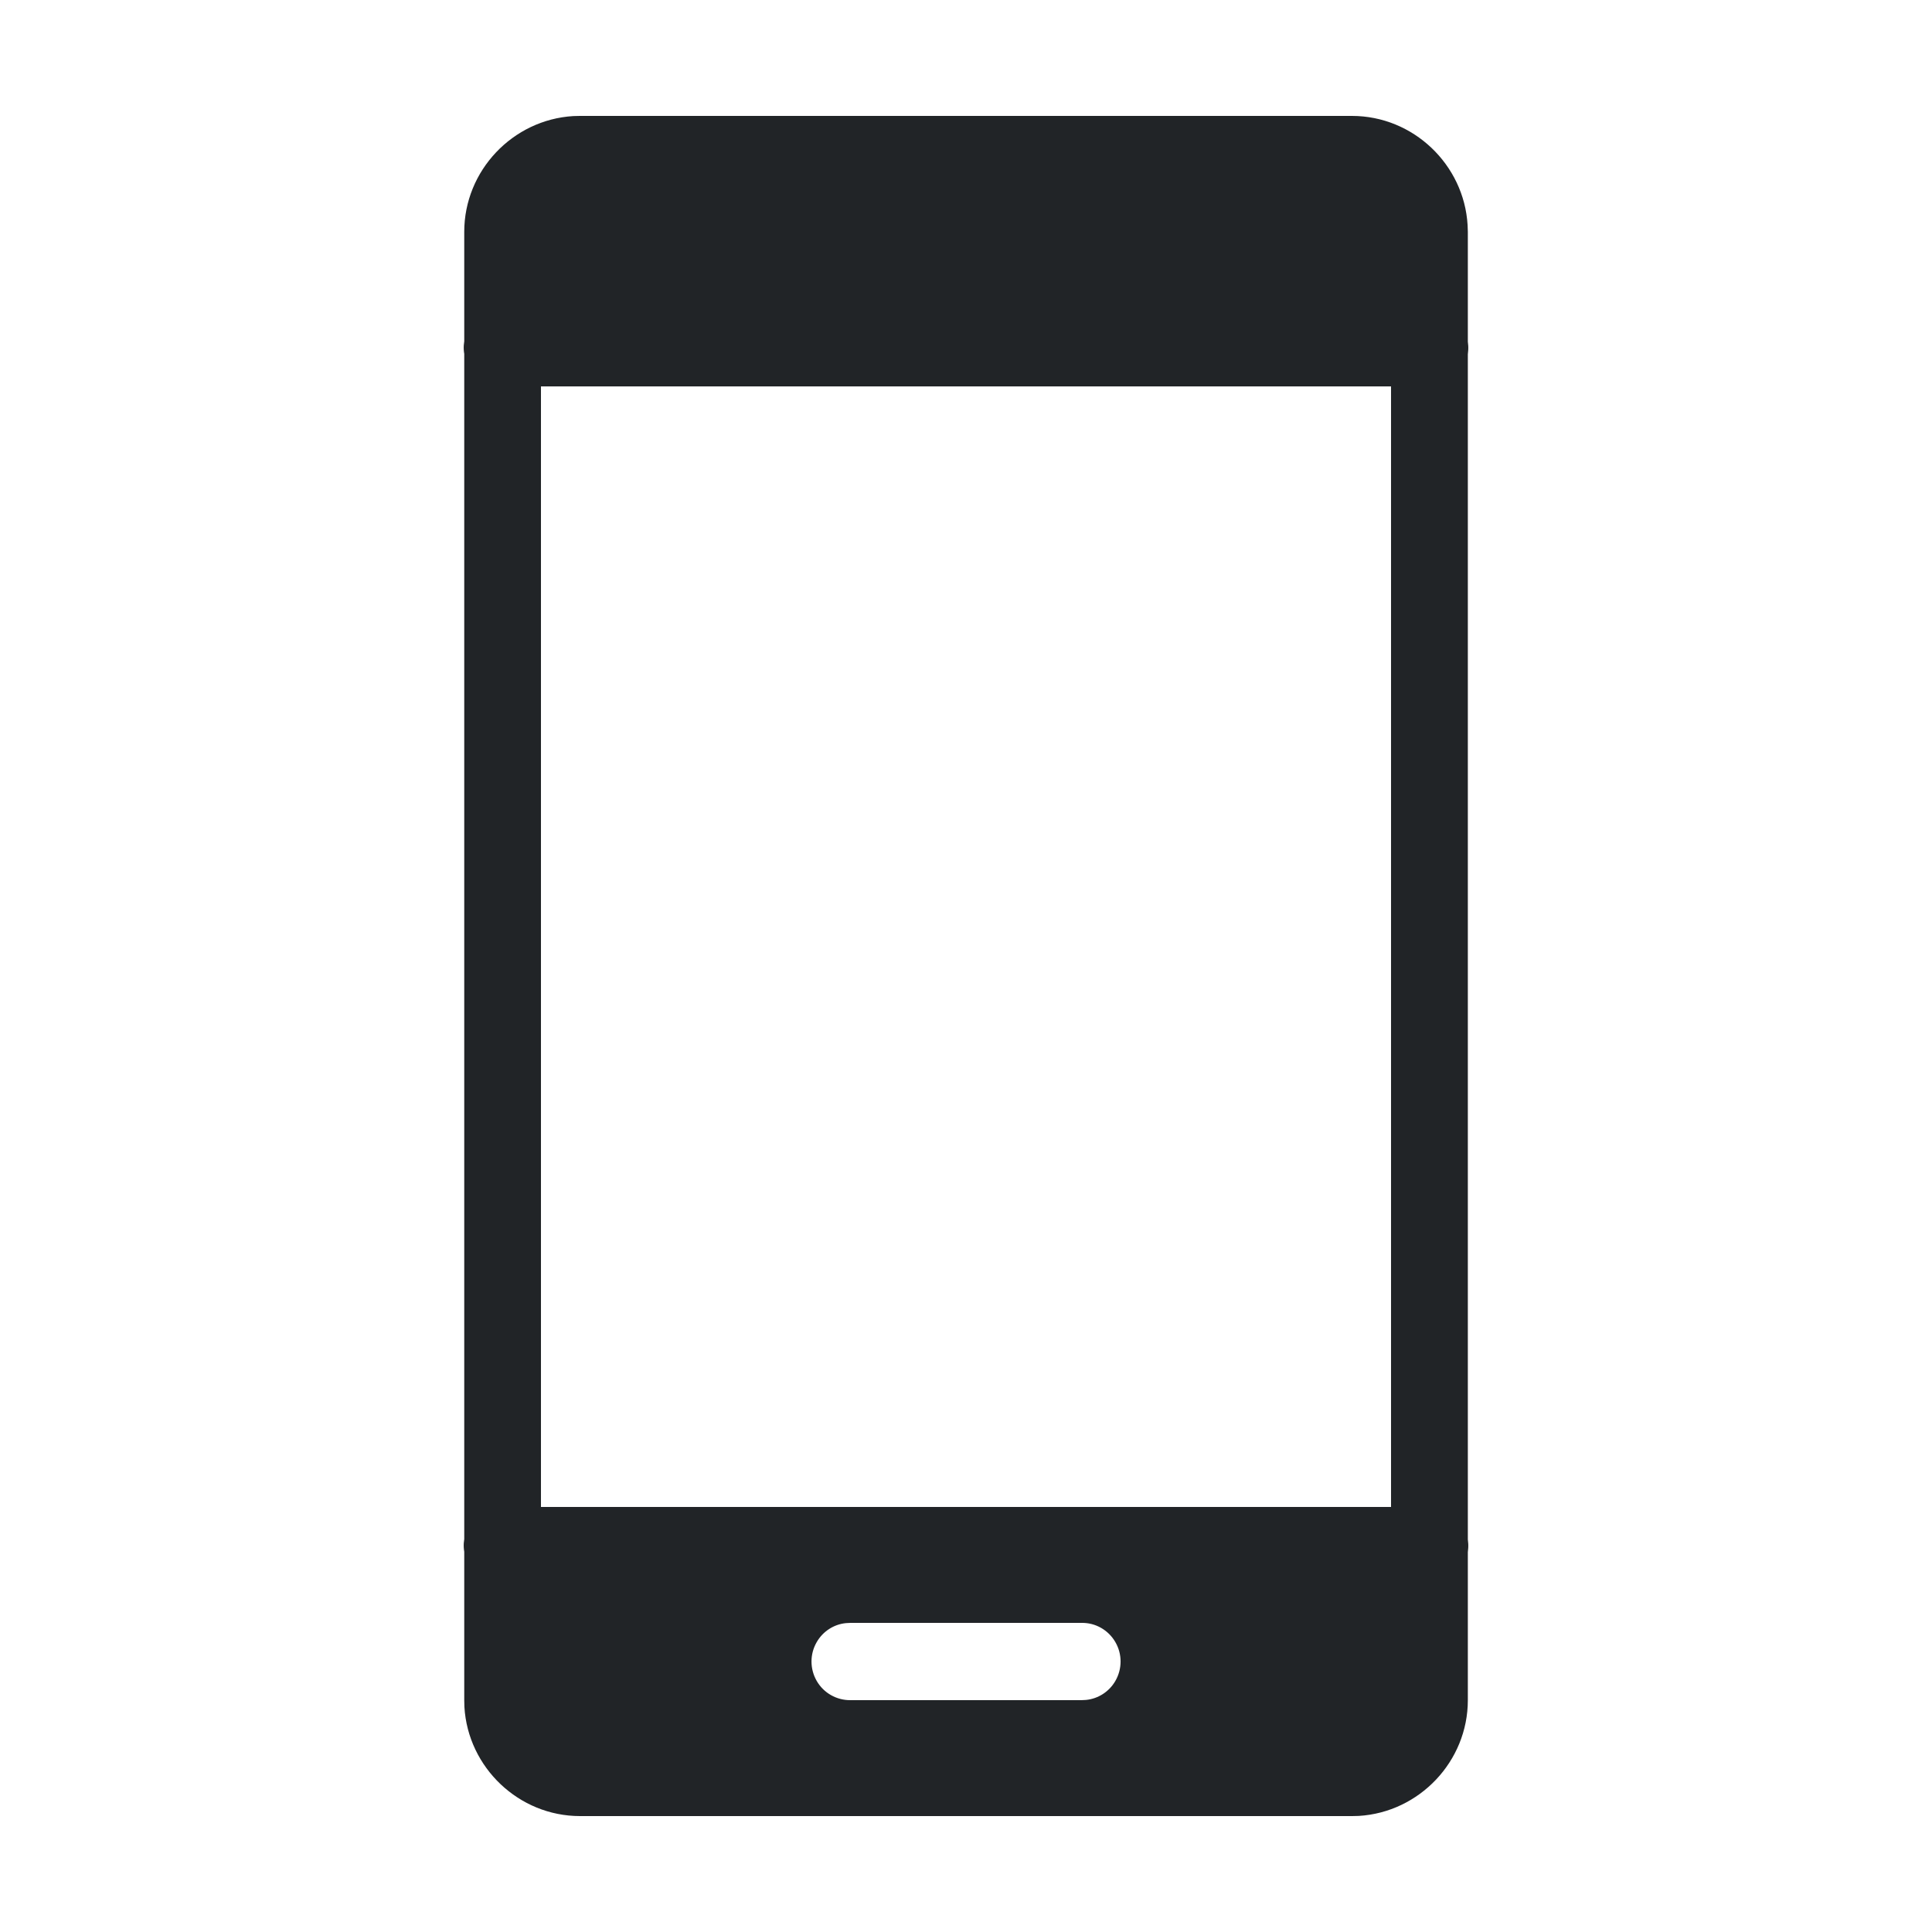 <svg width="24" height="24" viewBox="0 0 24 24" fill="none" xmlns="http://www.w3.org/2000/svg">
<path fill-rule="evenodd" clip-rule="evenodd" d="M16.795 1.44C17.556 1.44 18.187 2.045 18.231 2.796L18.234 2.88V4.244C18.239 4.279 18.241 4.314 18.239 4.348L18.234 4.401V19.124C18.239 19.159 18.241 19.194 18.239 19.229L18.234 19.281V21.12C18.234 21.882 17.63 22.513 16.879 22.558L16.795 22.56H7.205C6.444 22.56 5.813 21.955 5.769 21.204L5.767 21.12V19.276C5.761 19.241 5.759 19.206 5.761 19.171L5.767 19.119V4.396C5.761 4.361 5.759 4.326 5.761 4.291L5.767 4.239V2.88C5.767 2.118 6.371 1.487 7.121 1.442L7.205 1.44H16.795ZM13.435 20.16C13.608 20.157 13.768 20.248 13.855 20.398C13.942 20.547 13.942 20.732 13.855 20.882C13.778 21.015 13.642 21.102 13.492 21.117L13.435 21.12H10.565C10.393 21.122 10.232 21.031 10.146 20.882C10.059 20.732 10.059 20.547 10.146 20.398C10.223 20.265 10.358 20.178 10.508 20.163L10.565 20.16H13.435ZM17.28 4.8H6.72V18.72H17.28V4.8Z" fill="#212427"/>
</svg>
